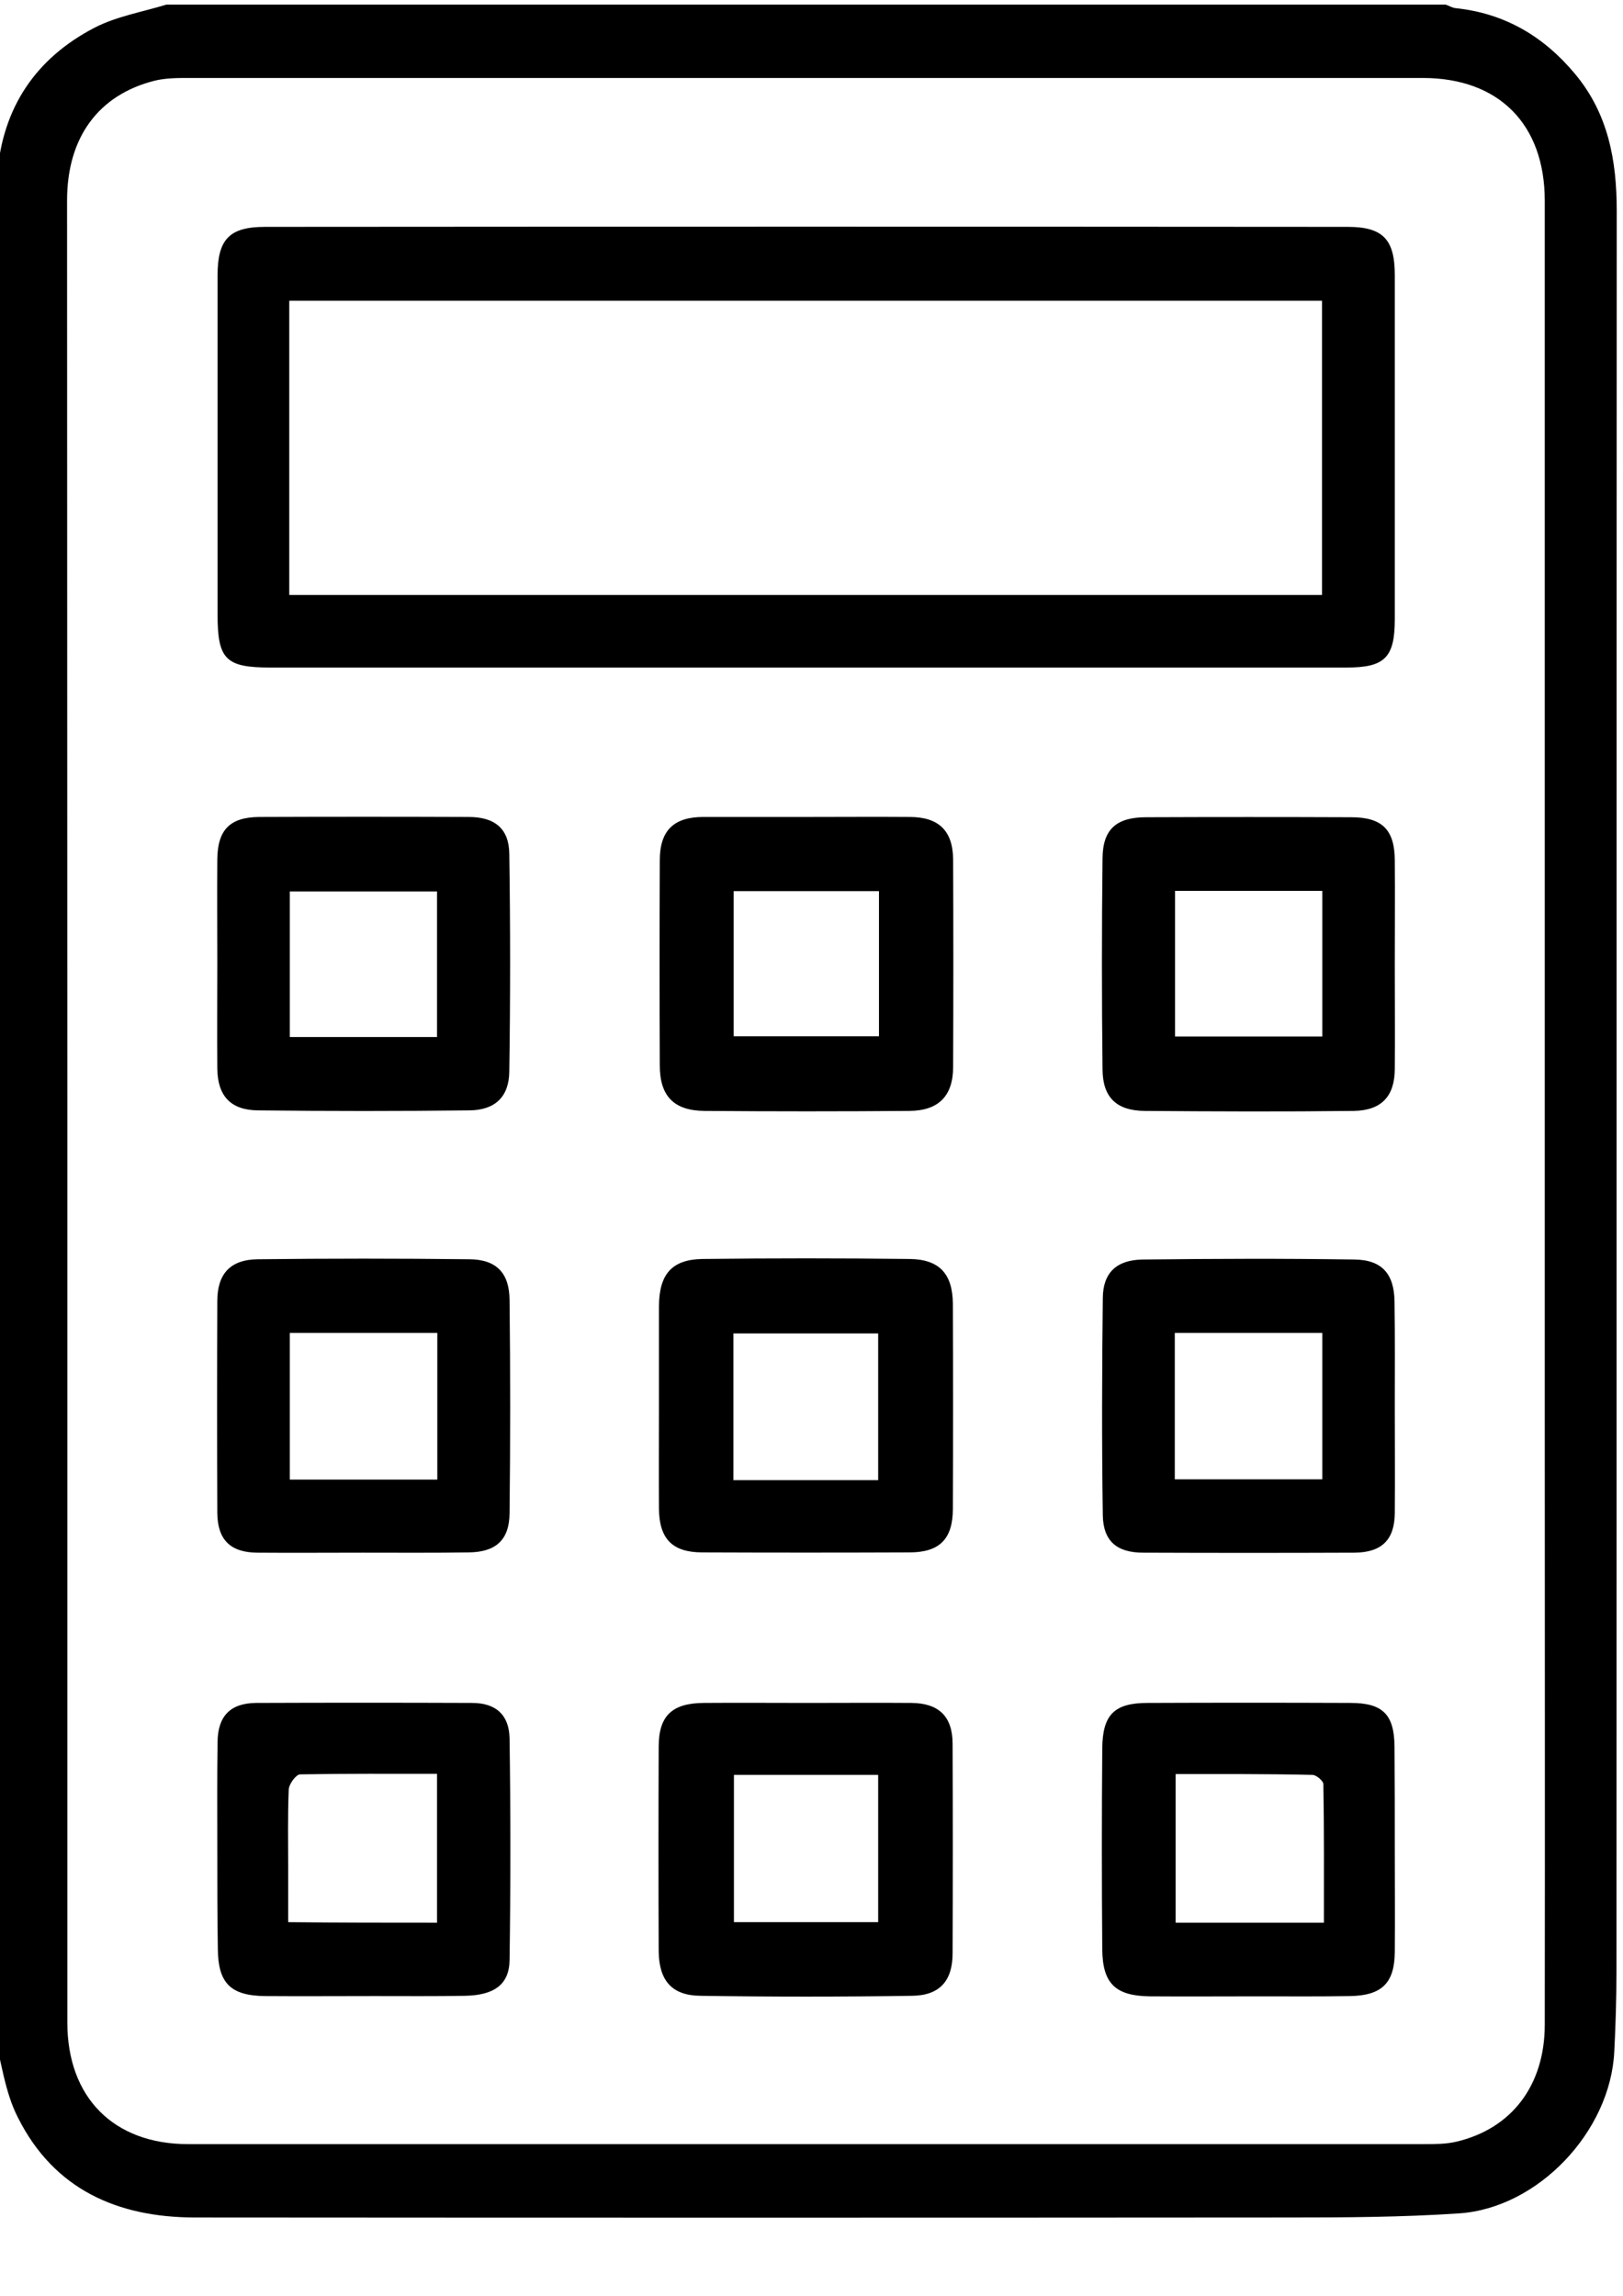 <?xml version="1.0" encoding="utf-8"?>
<!-- Generator: Adobe Illustrator 18.0.0, SVG Export Plug-In . SVG Version: 6.00 Build 0)  -->
<!DOCTYPE svg PUBLIC "-//W3C//DTD SVG 1.1//EN" "http://www.w3.org/Graphics/SVG/1.1/DTD/svg11.dtd">
<svg version="1.1" id="Layer_1" xmlns="http://www.w3.org/2000/svg" xmlns:xlink="http://www.w3.org/1999/xlink" x="0px" y="0px"
	 viewBox="0 0 595.3 841.9" enable-background="new 0 0 595.3 841.9" xml:space="preserve">
<g>
	<path d="M-2.4,745.1c0-225.1,0-450.2,0-675.3c0.4-2,1.2-4,1.4-6c2-24.4,14.1-42.4,35.6-53.6C42.7,6,52.2,4.4,61,1.7
		c156.4,0,312.8,0,469.3,0c1.2,0.4,2.4,1.2,3.7,1.3c17.9,1.9,32.2,10.3,43.7,24.1C589.9,41.7,593,58.9,593,77.2
		c-0.1,215.3,0,430.6-0.1,645.9c0,9.8-0.3,19.6-0.8,29.3c-1.4,29.2-27.9,57.4-57,59.3c-20.7,1.4-41.7,1.5-62.5,1.5
		c-133.6,0.1-267.3,0.1-401,0c-28.5,0-51.8-10.3-65-36.6C1.7,767.1,0.5,755.8-2.4,745.1z M24.7,407.3c0,111.5,0,223,0,334.4
		c0,27.5,17,44.6,44.3,44.6c151.2,0,302.2,0,453.4,0c4,0,8,0,11.8-0.9c20.4-4.8,32.4-20.8,32.4-42.9c0.1-75,0-150.1,0-225.1
		c0-147.9,0-295.9,0-443.8c0-28.1-16.9-45-44.7-45c-150.8,0-301.7,0-452.6,0c-4.2,0-8.5,0-12.6,1c-20.6,5.2-32.1,20.8-32.1,43.9
		C24.6,185,24.7,296.1,24.7,407.3z"/>
	<path d="M295.7,244.8c-65.5,0-131.1,0-196.6,0c-16.3,0-19.3-3-19.3-19.4c0-41.5,0-82.9,0-124.4c0-13.2,4.3-17.8,17.4-17.8
		c132.4-0.1,264.7-0.1,397.1,0c13,0,17.3,4.6,17.3,17.8c0,42,0,84,0,126c0,14.2-3.7,17.8-17.7,17.8
		C427.7,244.8,361.7,244.8,295.7,244.8z M106.1,218.2c126.8,0,252.7,0,378.8,0c0-36.3,0-72.1,0-107.9c-126.6,0-252.6,0-378.8,0
		C106.1,146.5,106.1,182.1,106.1,218.2z"/>
	<path d="M295.9,299.6c12.7,0,25.4-0.1,38,0c10.4,0.1,15.6,5,15.7,15.6c0.1,25.4,0.1,50.7,0,76c0,10.7-5.3,16.1-16,16.2
		c-25,0.2-50.2,0.2-75.2,0c-11.3-0.1-16.4-5.5-16.4-16.7c-0.1-25-0.1-50.2,0-75.2c0-11,5.2-15.9,16-15.9
		C270.5,299.6,283.2,299.6,295.9,299.6z M322.4,326.8c-18.3,0-35.8,0-53.3,0c0,18.2,0,35.7,0,53.2c18,0,35.6,0,53.3,0
		C322.4,362.1,322.4,344.9,322.4,326.8z"/>
	<path d="M296.3,624.5c12.7,0,25.4-0.1,38,0c10,0.1,15.1,4.9,15.1,15c0.1,25.6,0.1,51.1,0,76.8c0,10.1-4.7,15.5-14.9,15.6
		c-25.9,0.4-51.7,0.4-77.6,0c-10.5-0.1-15.1-5.6-15.3-16.1c-0.1-25-0.1-50.2,0-75.2c0-11.4,4.9-16,16.5-16.1
		C270.9,624.4,283.6,624.5,296.3,624.5z M269.2,650.9c0,18.7,0,36.4,0,54c18,0,35.6,0,52.9,0c0-18.4,0-36.1,0-54
		C304.1,650.9,287,650.9,269.2,650.9z"/>
	<path d="M511.6,354.1c0,12.7,0.1,25.4,0,38c-0.1,10-4.9,15.1-15,15.3c-25.6,0.3-51.1,0.2-76.8,0c-10.2-0.1-15.3-4.9-15.4-15.1
		c-0.3-25.9-0.3-51.7,0-77.6c0.1-10.7,5.2-15,16-15c25-0.1,50.2-0.1,75.2,0c11.3,0,15.9,4.5,16,15.7
		C511.7,328.3,511.6,341.2,511.6,354.1z M431,326.7c0,18.3,0,35.8,0,53.4c18.3,0,36.1,0,54,0c0-18,0-35.6,0-53.4
		C466.9,326.7,449.3,326.7,431,326.7z"/>
	<path d="M79.7,353.2c0-12.7-0.1-25.4,0-38c0.1-10.9,4.6-15.5,15.4-15.6c25.6-0.1,51.1-0.1,76.8,0c9.6,0,14.8,4.3,14.9,13.5
		c0.4,26.6,0.4,53.3,0,79.9c-0.1,9.2-5.2,14.1-14.6,14.2c-25.9,0.3-51.7,0.3-77.6,0c-10.1-0.1-14.8-5.4-14.9-15.4
		C79.6,379.1,79.7,366.1,79.7,353.2z M160.3,380.3c0-18.3,0-35.8,0-53.4c-18.3,0-36,0-54,0c0,18,0,35.6,0,53.4
		C124.4,380.3,142,380.3,160.3,380.3z"/>
	<path d="M241.7,516.1c0-12.4,0-24.8,0-37.2c0.1-11.6,4.7-17,15.9-17.2c25.4-0.3,50.7-0.3,76,0c11,0.1,15.8,5.5,15.9,16.4
		c0.1,25,0.1,50.2,0,75.2c0,11.1-4.9,16-15.9,16c-25.4,0.1-50.7,0.1-76,0c-10.9,0-15.8-4.9-15.9-16
		C241.6,540.9,241.7,528.6,241.7,516.1z M322.1,542.8c0-18.5,0-36.2,0-53.8c-18.2,0-35.7,0-53.1,0c0,18.3,0,35.8,0,53.8
		C286.8,542.8,304.1,542.8,322.1,542.8z"/>
	<path d="M511.6,678.6c0,12.4,0.1,24.8,0,37.2c-0.1,11.4-4.7,16-16.4,16.2c-11.1,0.2-22.1,0.1-33.2,0.1c-13.4,0-26.9,0.1-40.4,0
		c-12.5-0.2-17.2-4.7-17.3-17.3c-0.2-24.5-0.2-49.1,0-73.6c0.1-12.5,4.5-16.7,16.7-16.7c24.8-0.1,49.6-0.1,74.3,0
		c11.9,0,16.1,4.2,16.2,16.1C511.6,653.3,511.6,666,511.6,678.6z M431.2,650.6c0,19,0,36.7,0,54.5c18.3,0,35.9,0,54.4,0
		c0-17.2,0.1-34.1-0.2-50.8c0-1.2-2.6-3.4-4-3.4C464.9,650.5,448.2,650.6,431.2,650.6z"/>
	<path d="M133.1,569.4c-12.9,0-25.9,0.1-38.8,0c-9.8-0.1-14.5-4.7-14.6-14.6c-0.1-25.9-0.1-51.7,0-77.6c0-10,4.7-15.3,14.9-15.4
		c25.9-0.3,51.7-0.3,77.6,0c9.9,0.1,14.6,5,14.7,14.9c0.3,26.1,0.3,52.2,0,78.3c-0.1,9.9-5.2,14.2-15,14.3
		C159,569.5,146.1,569.4,133.1,569.4z M160.4,488.8c-18.5,0-36.1,0-54.1,0c0,18.2,0,35.8,0,53.8c18.4,0,36.1,0,54.1,0
		C160.4,524.5,160.4,507,160.4,488.8z"/>
	<path d="M511.6,516.1c0,12.9,0.1,25.9,0,38.8c-0.1,9.8-4.8,14.4-14.7,14.5c-25.9,0.1-51.7,0.1-77.6,0c-9.6,0-14.6-4.2-14.8-13.6
		c-0.4-26.6-0.3-53.3,0-79.9c0.1-9.1,5-13.9,14.7-14c25.9-0.3,51.7-0.4,77.6,0c10.2,0.1,14.6,5.4,14.7,15.5
		C511.7,490.2,511.6,503.2,511.6,516.1z M430.9,488.8c0,18.2,0,35.7,0,53.7c18.2,0,36.1,0,54.1,0c0-18.3,0-35.8,0-53.7
		C467,488.8,449.4,488.8,430.9,488.8z"/>
	<path d="M79.7,677.6c0-12.9-0.1-25.9,0.1-38.8c0.1-9.5,4.7-14.2,14.1-14.3c26.4-0.1,52.7-0.1,79.2,0c8.6,0,13.6,4.2,13.8,12.9
		c0.4,27.2,0.4,54.4,0,81.4c-0.1,9-5.7,12.9-16.3,13.1c-11.1,0.2-22.1,0.1-33.2,0.1c-13.4,0-26.9,0.1-40.4,0
		c-12.5-0.2-17-4.8-17.1-17.3C79.7,702.4,79.7,690,79.7,677.6z M160.3,705.1c0-18.6,0-36.1,0-54.6c-17.1,0-33.6-0.1-50.2,0.2
		c-1.5,0-4.1,3.5-4.2,5.6c-0.4,9.8-0.2,19.6-0.2,29.2c0,6.4,0,13,0,19.4C124.6,705.1,142.2,705.1,160.3,705.1z"/>
</g>
</svg>
